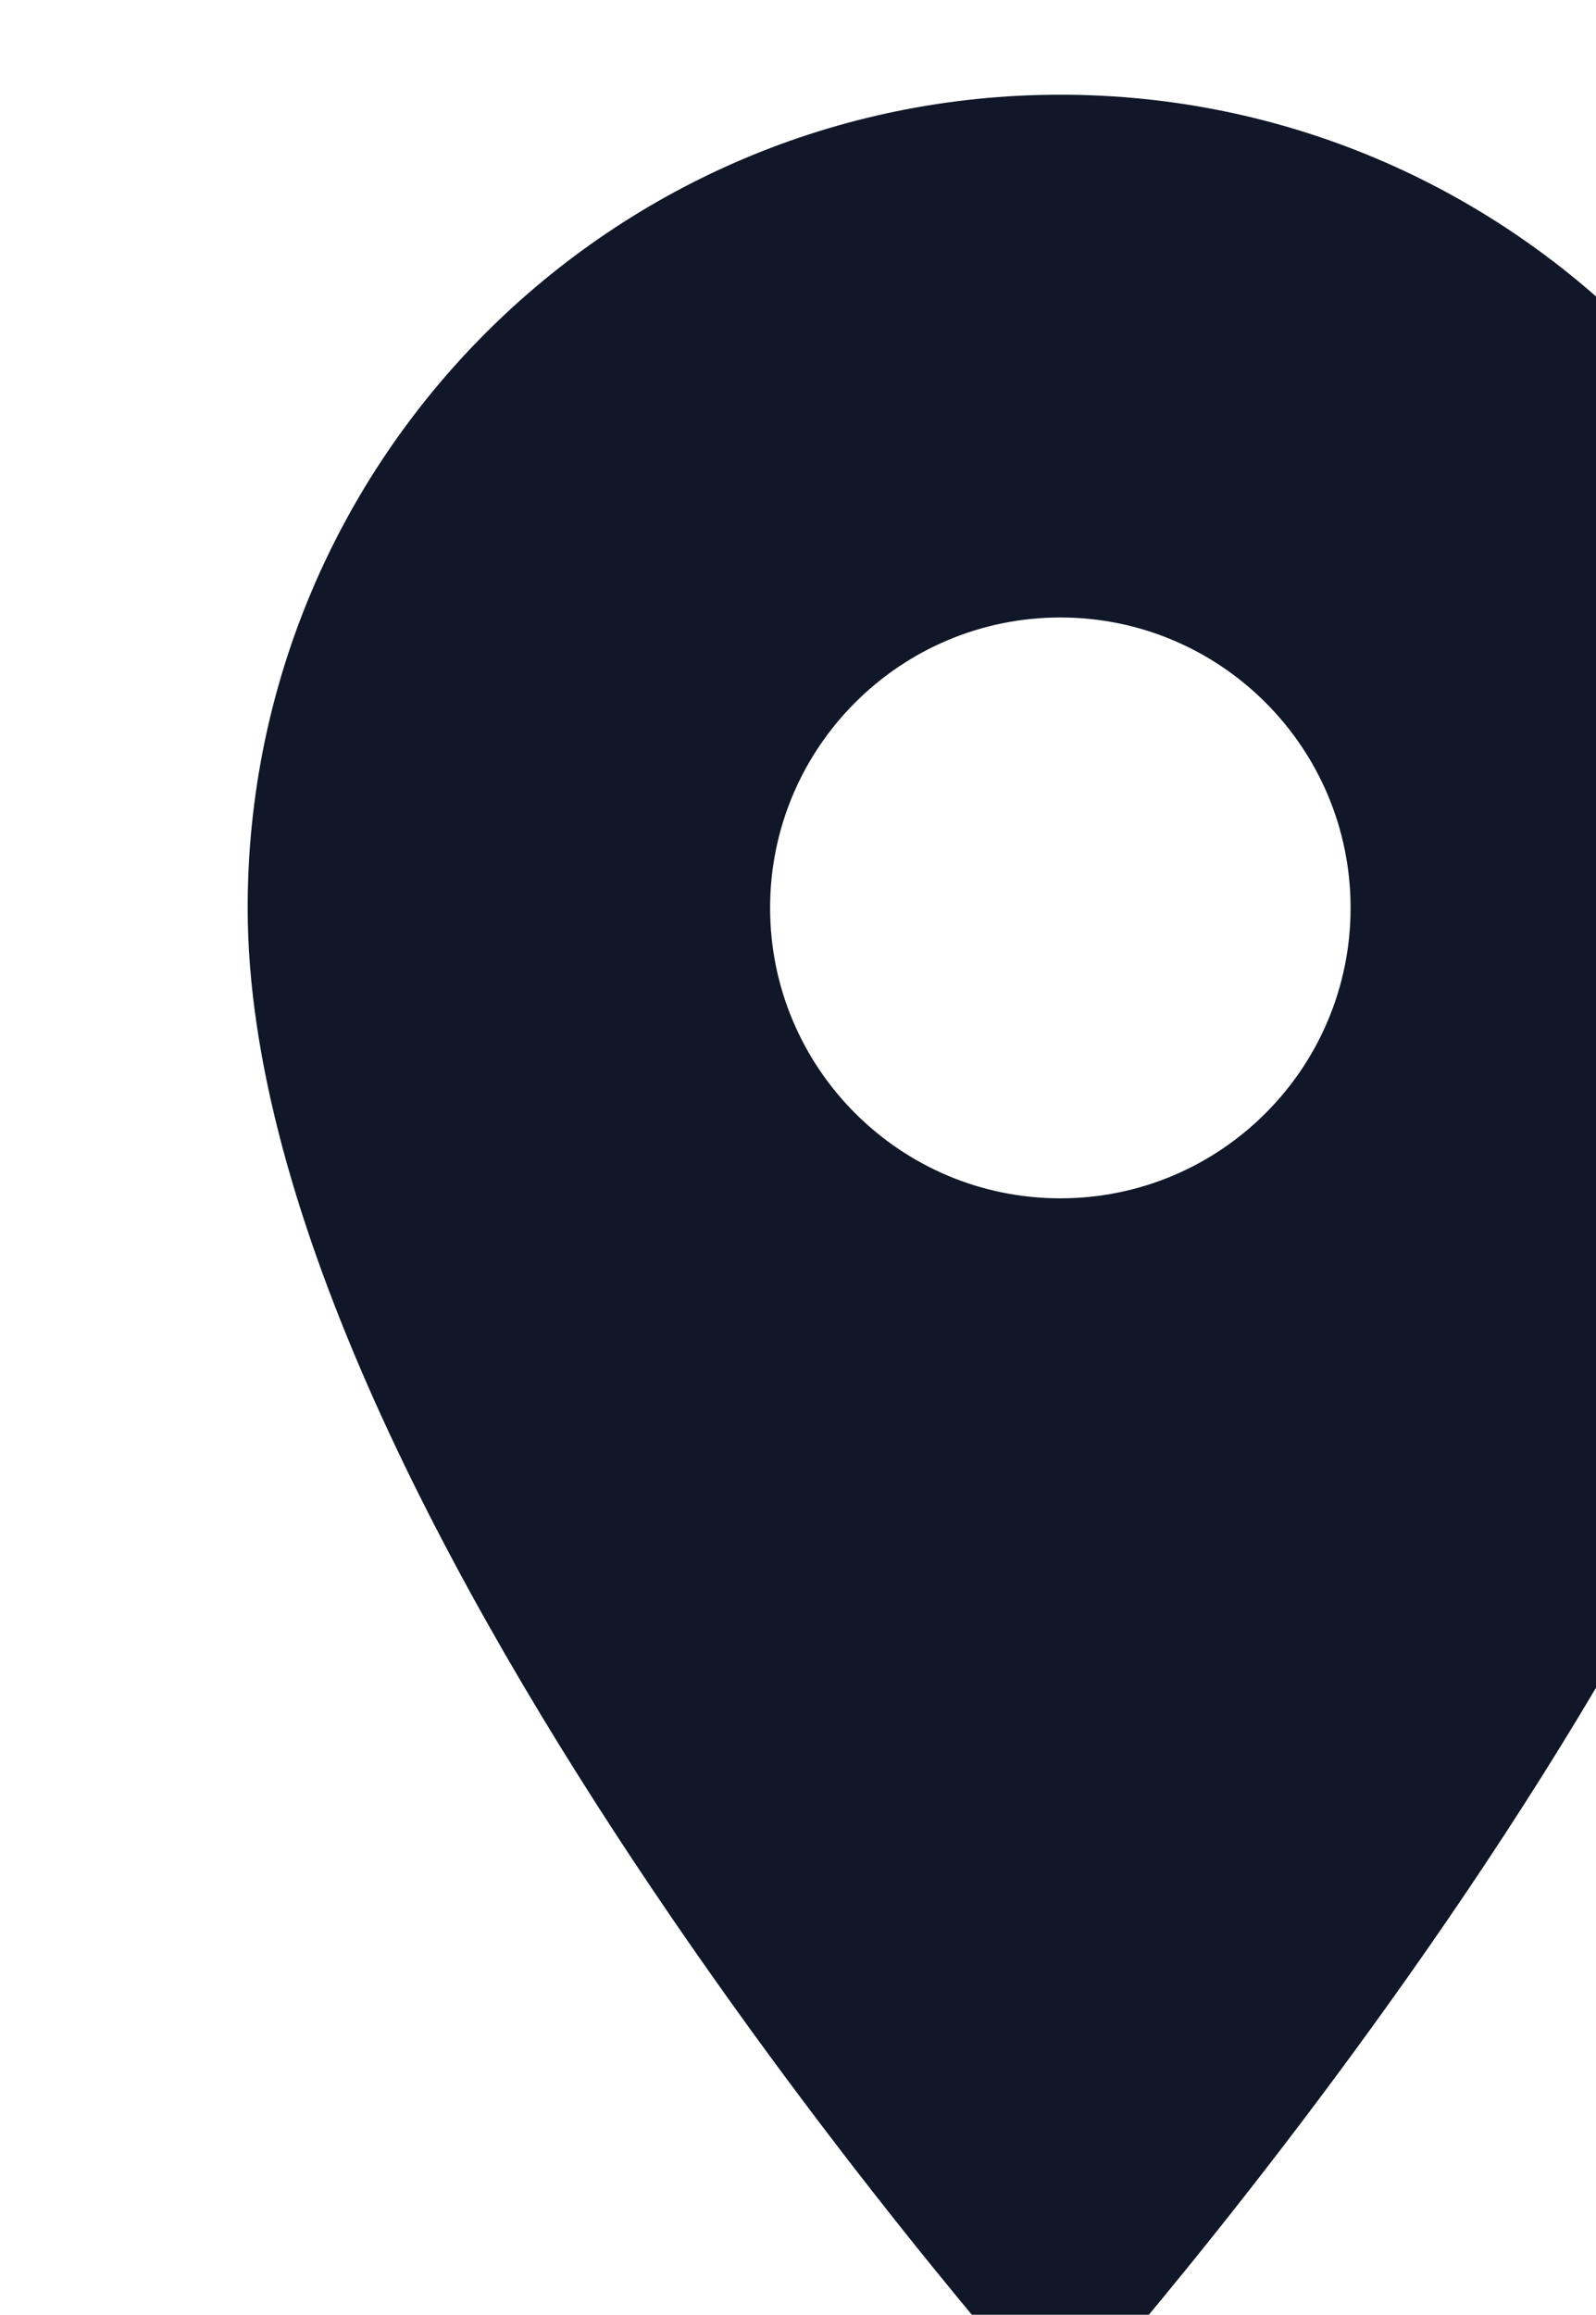 <?xml version="1.0" encoding="UTF-8" standalone="no"?>
<svg
   xmlns:dc="http://purl.org/dc/elements/1.1/"
   xmlns:cc="http://creativecommons.org/ns#"
   xmlns:rdf="http://www.w3.org/1999/02/22-rdf-syntax-ns#"
   xmlns:svg="http://www.w3.org/2000/svg"
   xmlns="http://www.w3.org/2000/svg"
   id="svg5018"
   version="1.1"
   viewBox="0 0 5.291 7.669"
   height="7.669mm"
   width="5.291mm">
  <defs
     id="defs5012">
    <clipPath
       id="clipPath1934"
       clipPathUnits="userSpaceOnUse">
      <path
         style="clip-rule:evenodd"
         id="path1932"
         d="m 2463.569,940.987 h 62.5 v 90.625 h -62.5 z" />
    </clipPath>
  </defs>
  <g
     transform="translate(-1.6167944e-6,-289.331)"
     id="layer1">
    <g
       id="g1928"
       transform="matrix(0.085,0,0,0.085,-208.583,209.661)">
      <g
         clip-path="url(#clipPath1934)"
         id="g1930">
        <g
           transform="matrix(2.264,0,0,2.264,2440.937,931.93)"
           id="g1936">
          <path
             id="path1938"
             style="fill:#101728;fill-opacity:1;fill-rule:nonzero;stroke:none"
             d="M 24,4 C 16.27,4 10,10.27 10,18 10,28.5 24,44 24,44 24,44 38,28.5 38,18 38,10.27 31.73,4 24,4 Z m 0,19 c -2.76,0 -5,-2.24 -5,-5 0,-2.76 2.24,-5 5,-5 2.76,0 5,2.24 5,5 0,2.76 -2.24,5 -5,5 z" />
        </g>
      </g>
    </g>
  </g>
</svg>
